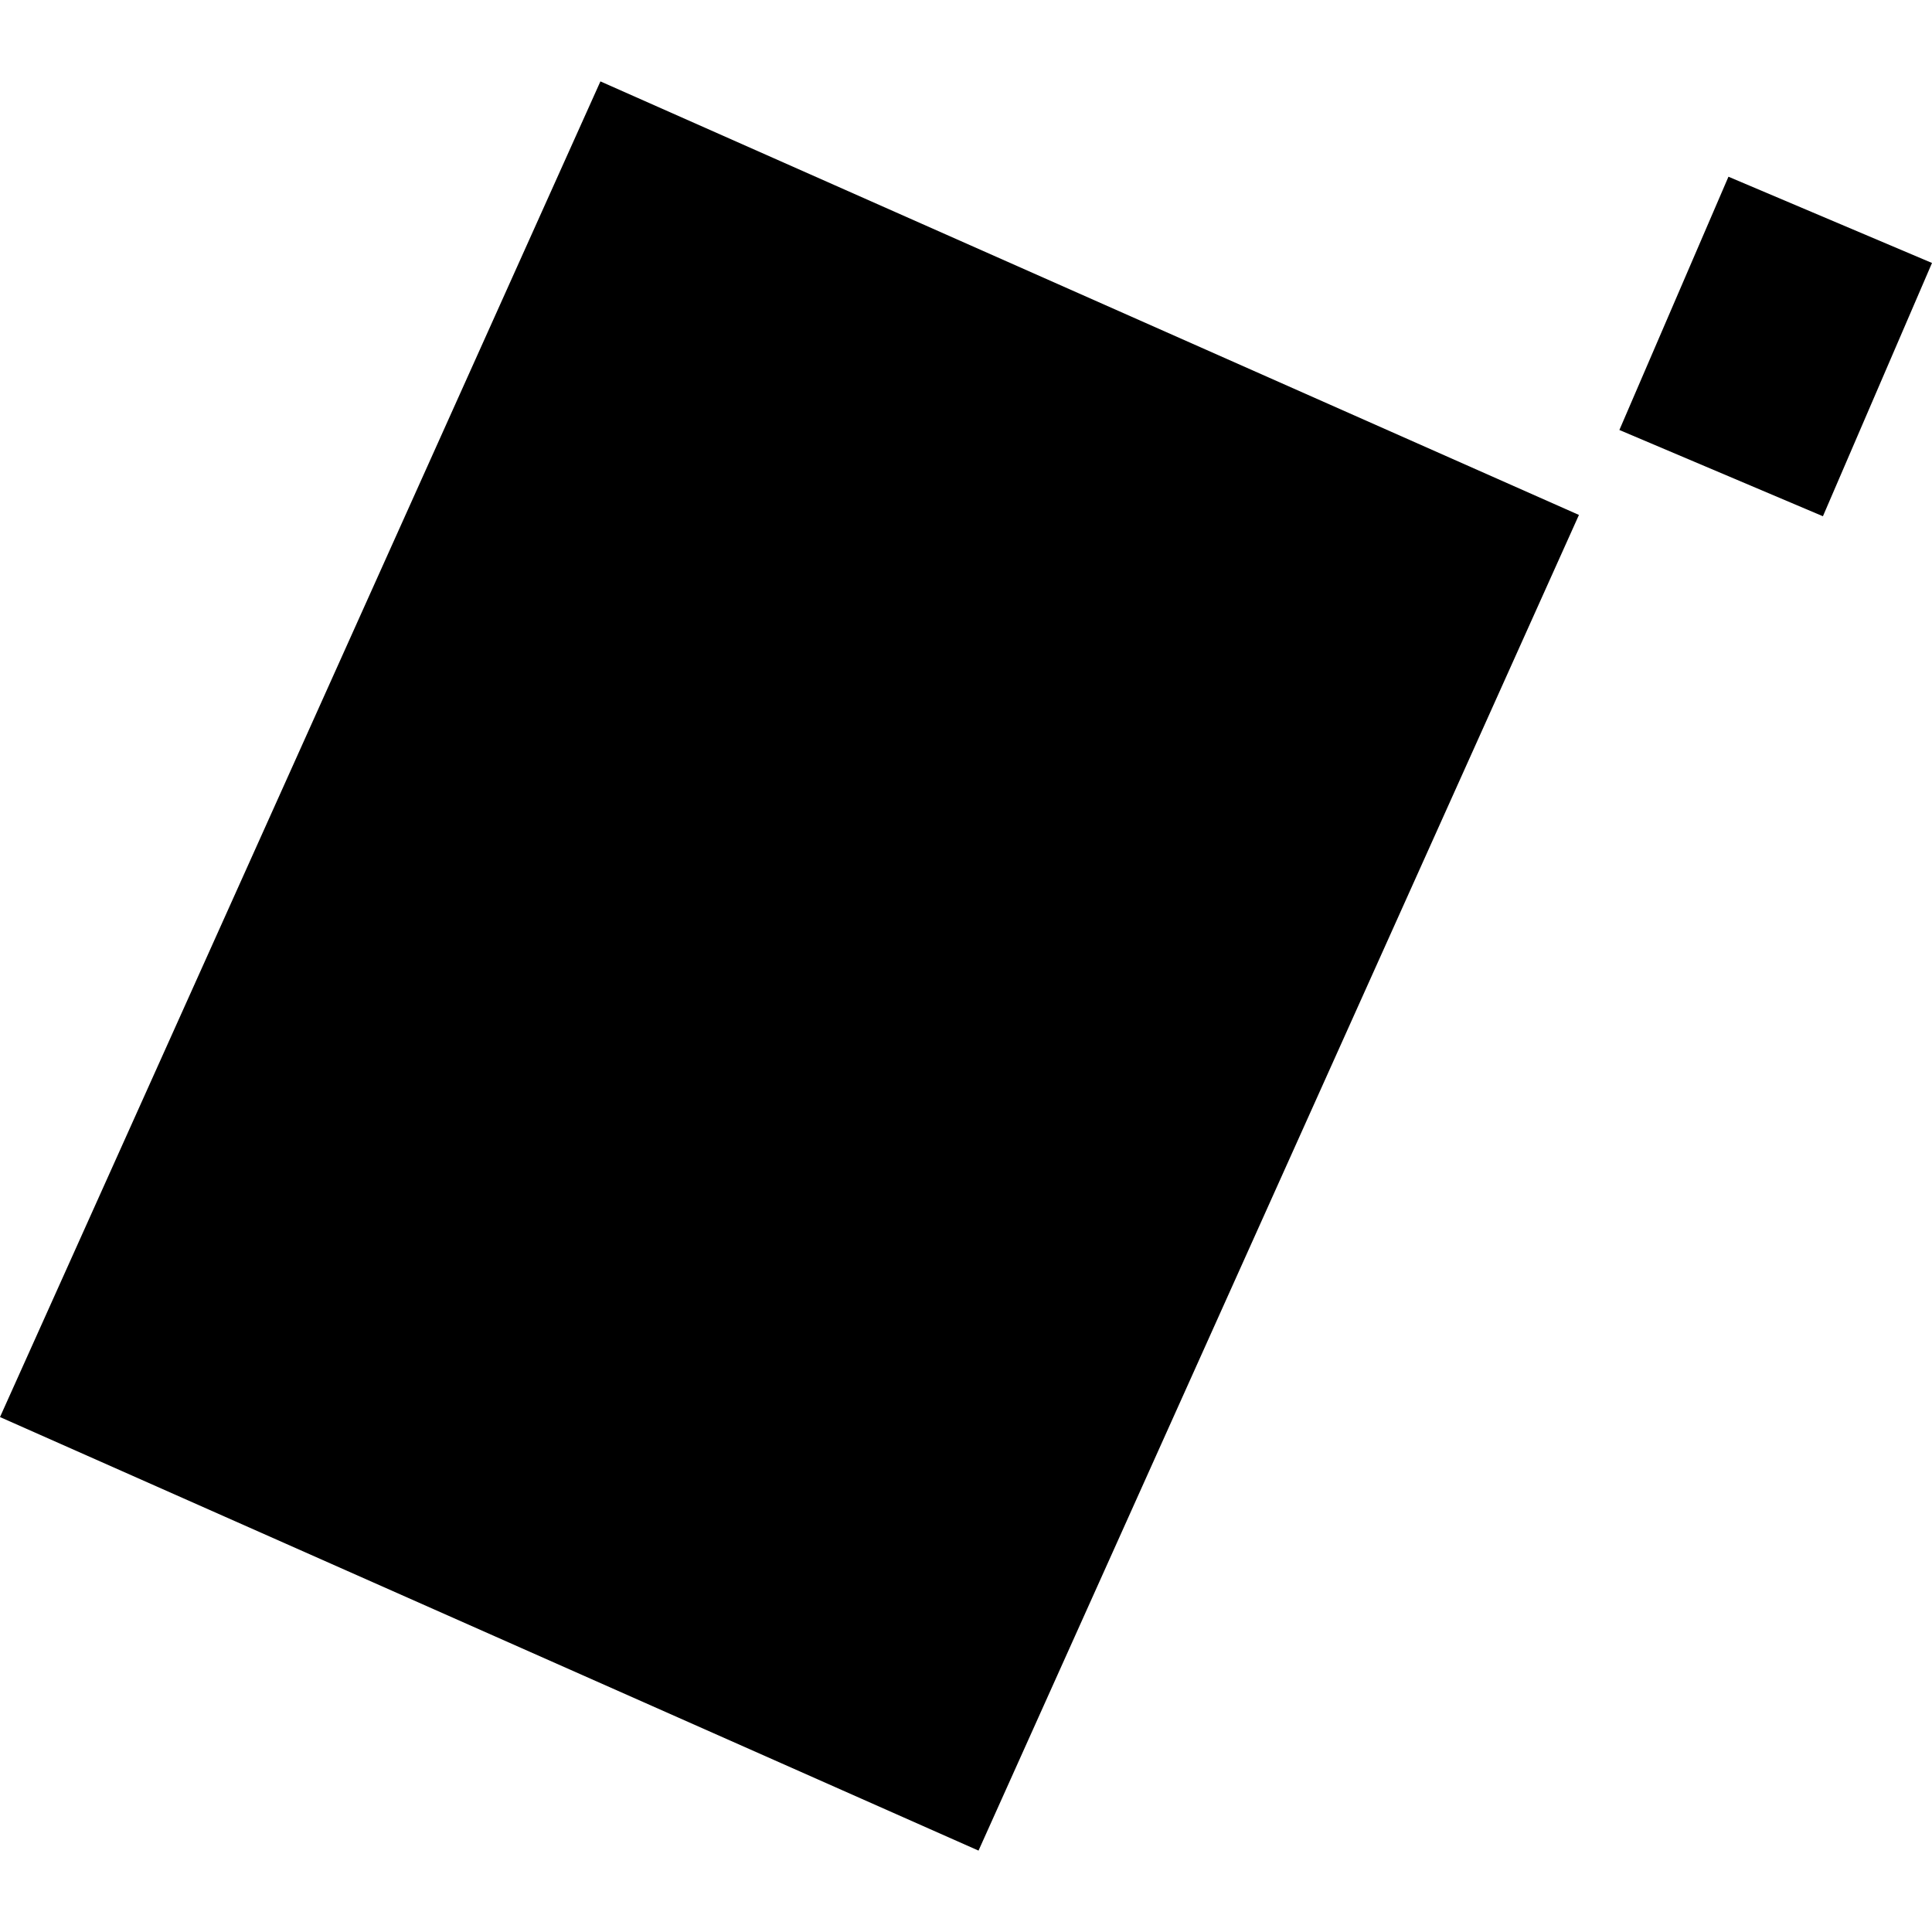 <?xml version="1.0" encoding="utf-8" standalone="no"?>
<!DOCTYPE svg PUBLIC "-//W3C//DTD SVG 1.1//EN"
  "http://www.w3.org/Graphics/SVG/1.1/DTD/svg11.dtd">
<!-- Created with matplotlib (https://matplotlib.org/) -->
<svg height="288pt" version="1.1" viewBox="0 0 288 288" width="288pt" xmlns="http://www.w3.org/2000/svg" xmlns:xlink="http://www.w3.org/1999/xlink">
 <defs>
  <style type="text/css">
*{stroke-linecap:butt;stroke-linejoin:round;}
  </style>
 </defs>
 <g id="figure_1">
  <g id="patch_1">
   <path d="M 0 288 
L 288 288 
L 288 0 
L 0 0 
z
" style="fill:none;opacity:0;"/>
  </g>
  <g id="axes_1">
   <g id="PatchCollection_1">
    <path clip-path="url(#p985473ca84)" d="M 145.867 275.866 
L 235.37 76.761 
L 89.503 12.134 
L 0 211.239 
L 145.867 275.866 
"/>
    <path clip-path="url(#p985473ca84)" d="M 257.658 26.343 
L 288 39.201 
L 271.74 76.956 
L 241.399 64.098 
L 257.658 26.343 
"/>
   </g>
  </g>
 </g>
 <defs>
  <clipPath id="p985473ca84">
   <rect height="263.731" width="288" x="0" y="12.134"/>
  </clipPath>
 </defs>
</svg>
